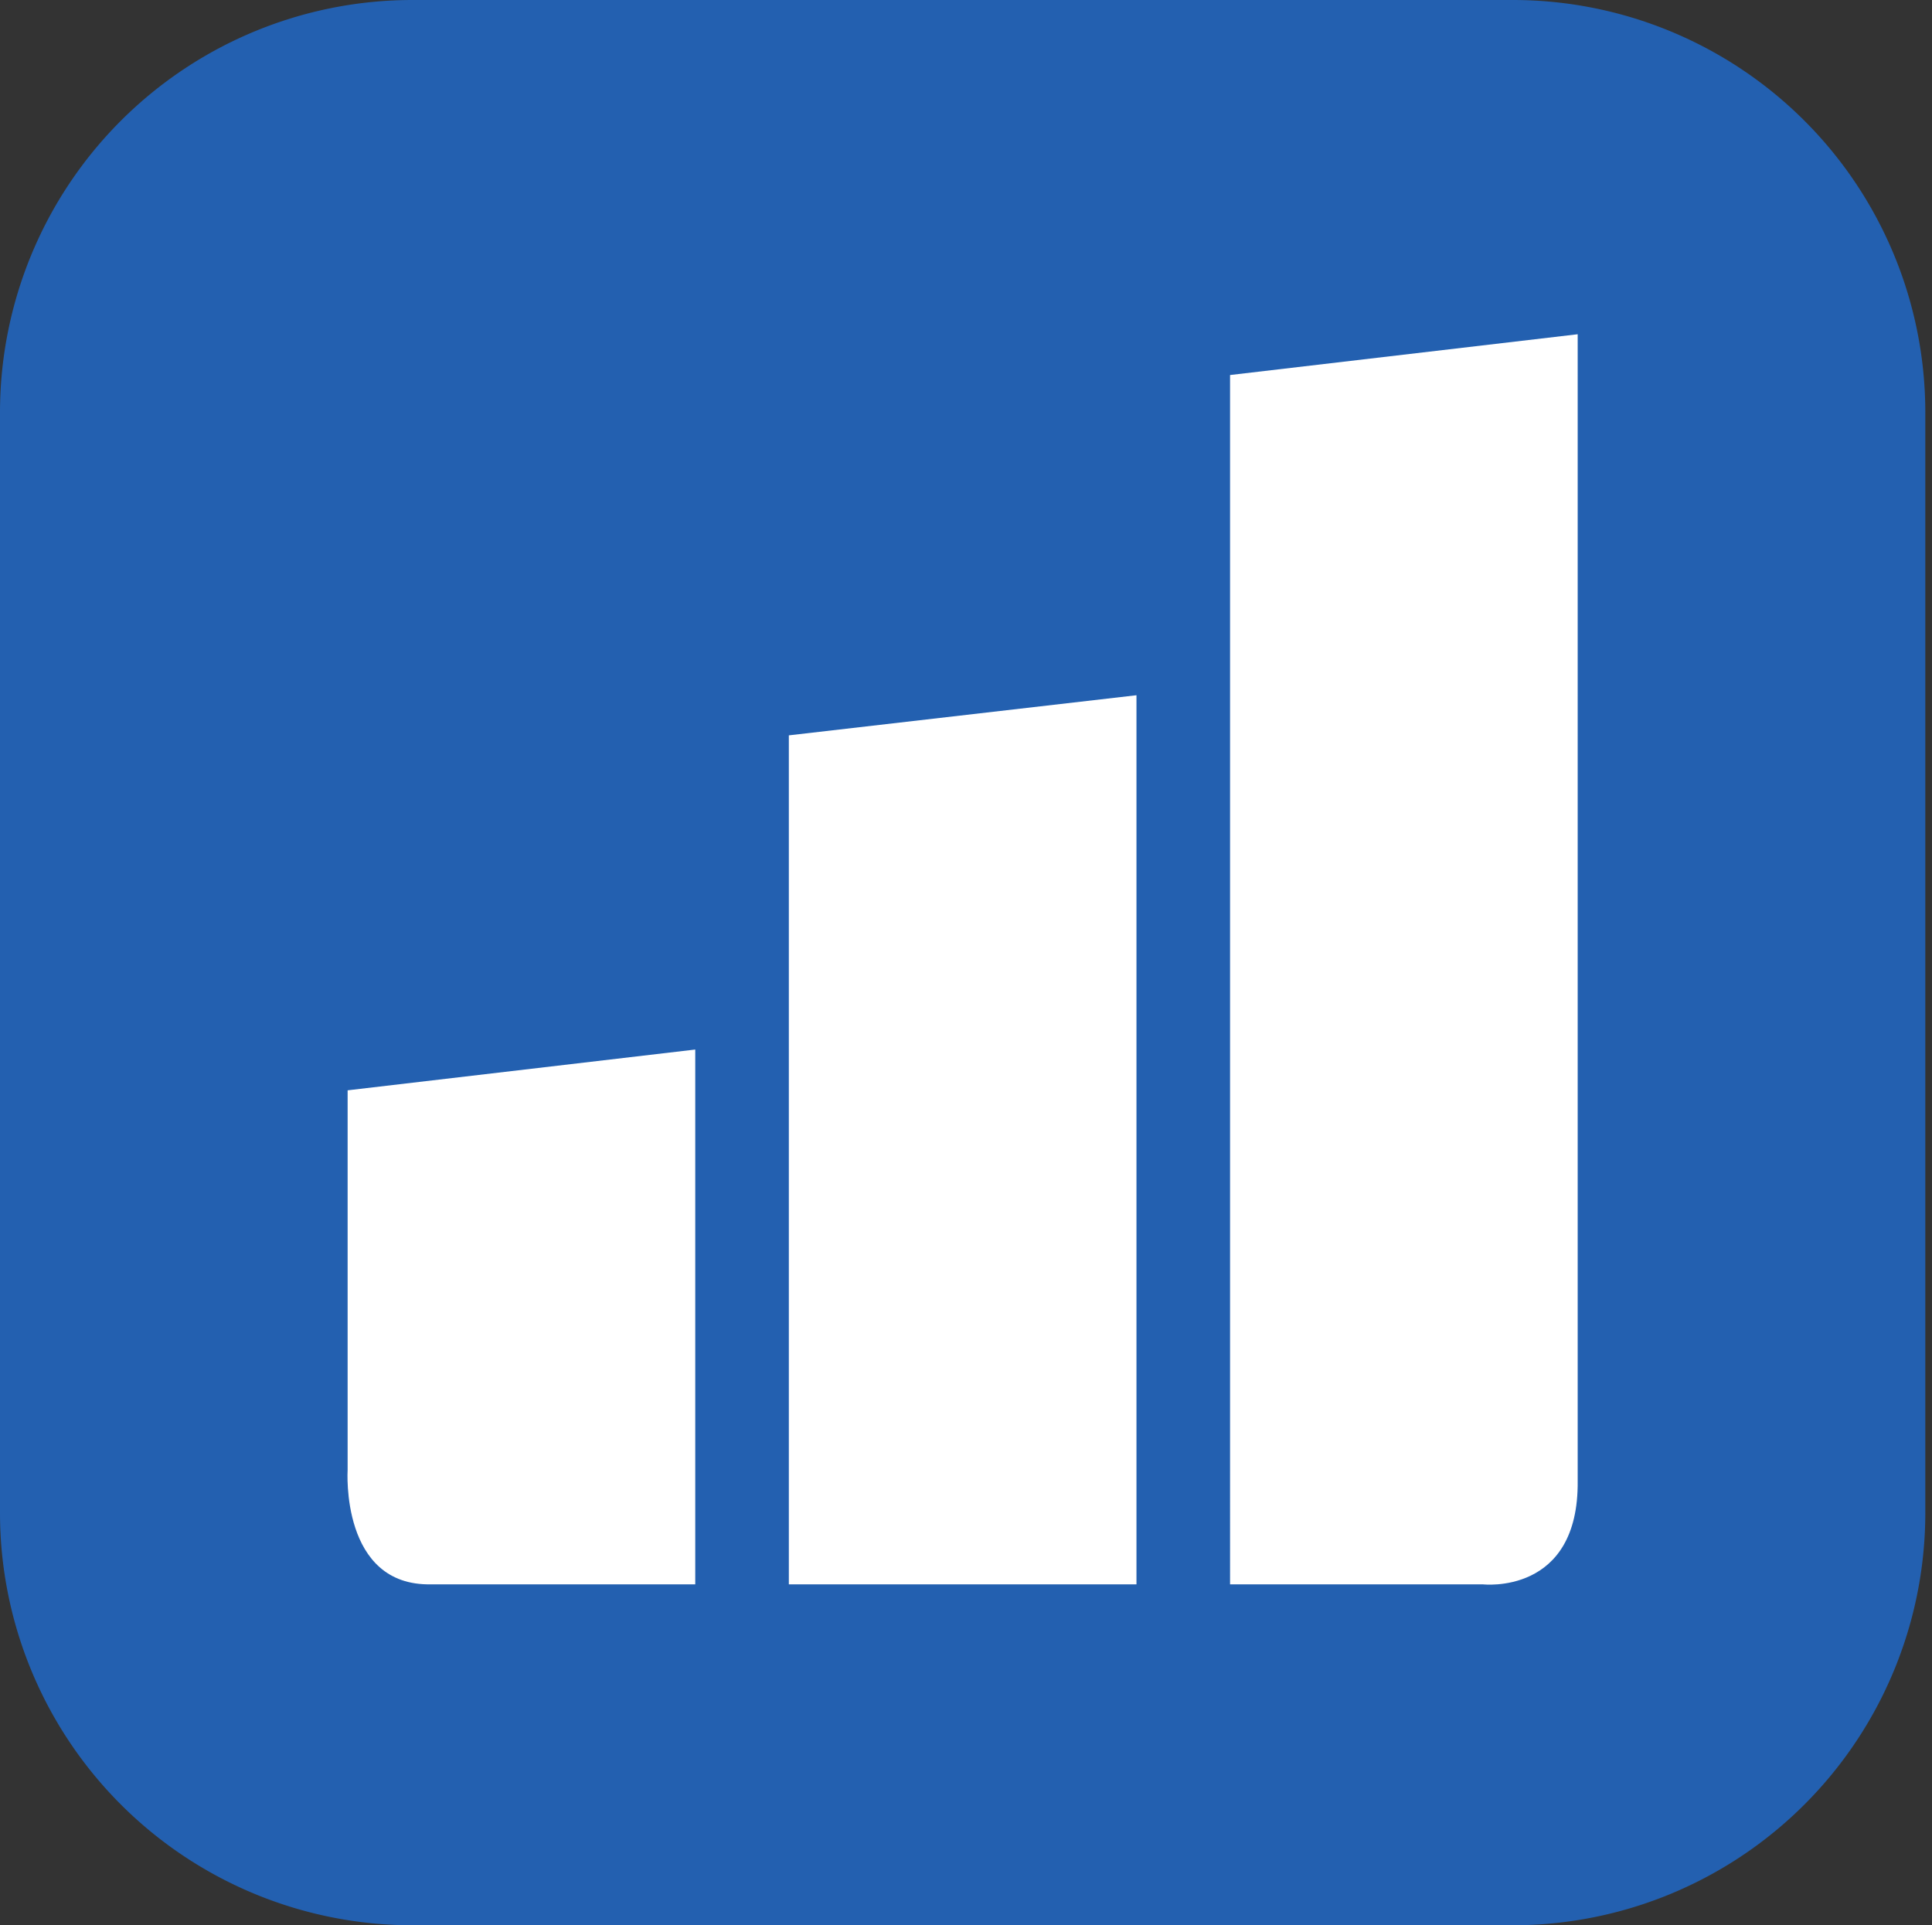 <svg xmlns="http://www.w3.org/2000/svg" xml:space="preserve" viewBox="0 0 289 288"><rect x="0" y="0" width="289" height="288" fill="#333333" stroke="none"/><path fill="#2360B0" d="M61.7 0h164.6A61.7 61.7 0 0 1 288 61.7v164.6a61.7 61.7 0 0 1-61.7 61.7H61.7A61.7 61.7 0 0 1 0 226.3V61.7A61.7 61.7 0 0 1 61.7 0z"/><path fill="#fff" d="M104 237v-80l-52 6.1v56.8s-1.1 17.4 12.5 17.1H104zm66-133v133h-52V110l52-6zm66-54-52 6.1V237h37.8s14.4 1.7 14.2-15.5V50z"/></svg>
